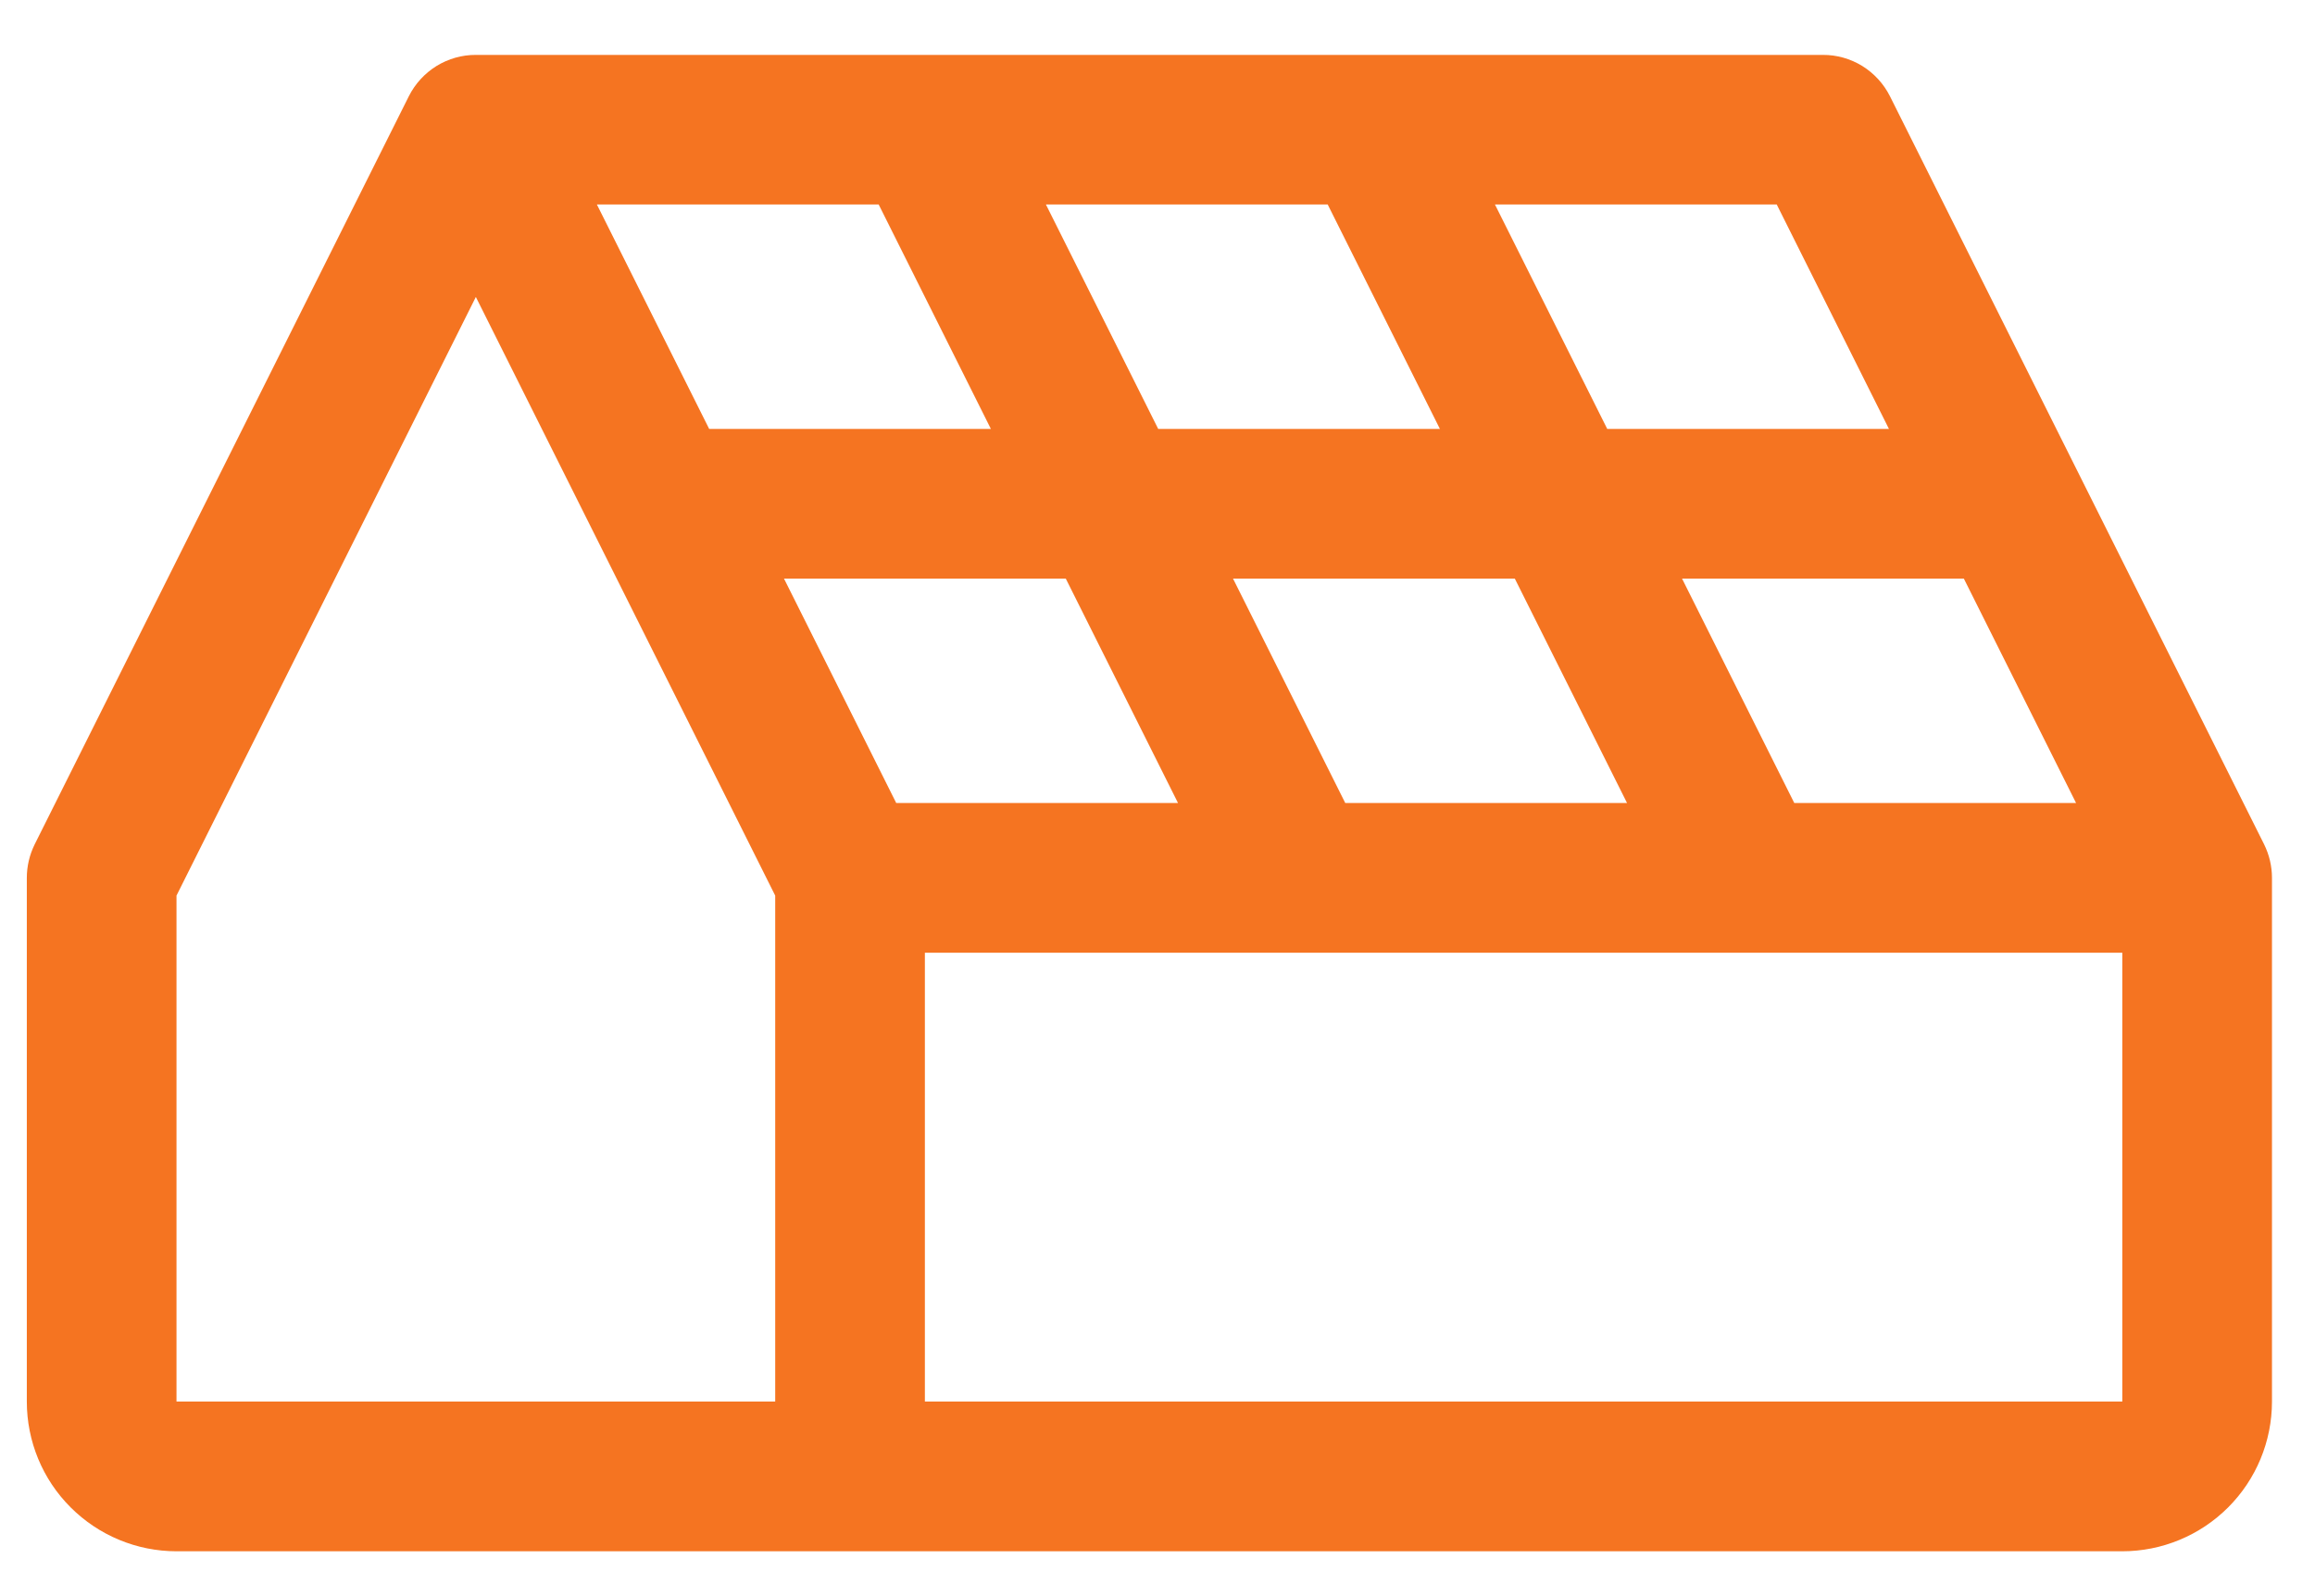 <?xml version="1.0" encoding="UTF-8"?> <svg xmlns="http://www.w3.org/2000/svg" width="29" height="20" viewBox="0 0 29 20" fill="none"><path d="M28.363 10.581L23.675 1.205C23.597 1.05 23.477 0.919 23.329 0.827C23.181 0.736 23.01 0.687 22.836 0.688H5.961C5.787 0.687 5.616 0.736 5.468 0.827C5.32 0.919 5.2 1.05 5.122 1.205L0.434 10.581C0.37 10.711 0.336 10.854 0.336 11V17.562C0.336 18.06 0.533 18.537 0.885 18.888C1.237 19.24 1.714 19.438 2.211 19.438H26.586C27.083 19.438 27.56 19.24 27.912 18.888C28.263 18.537 28.461 18.06 28.461 17.562V11C28.461 10.854 28.427 10.711 28.363 10.581ZM11.007 2.562L12.413 5.375H8.884L7.477 2.562H11.007ZM16.632 2.562L18.038 5.375H14.509L13.102 2.562H16.632ZM11.227 10.062L9.821 7.25H13.351L14.757 10.062H11.227ZM16.852 10.062L15.446 7.25H18.976L20.382 10.062H16.852ZM22.477 10.062L21.071 7.25H24.601L26.007 10.062H22.477ZM23.663 5.375H20.134L18.727 2.562H22.257L23.663 5.375ZM2.211 11.222L5.961 3.721L9.711 11.222V17.562H2.211V11.222ZM11.586 17.562V11.938H26.586V17.562H11.586Z" fill="#F57421"></path></svg> 